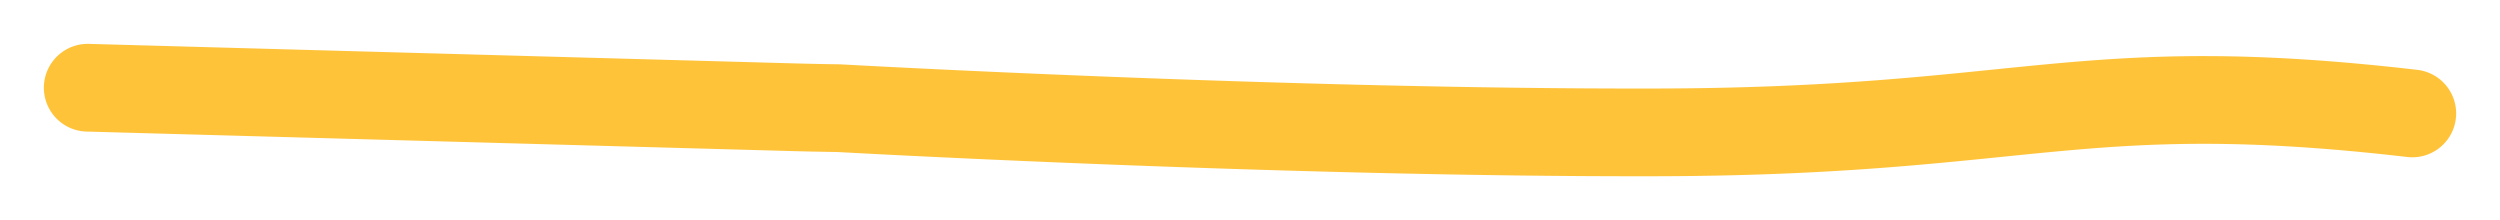 <?xml version="1.0" encoding="UTF-8"?> <svg xmlns="http://www.w3.org/2000/svg" viewBox="5945.005 4688.155 56.998 5.019"><path fill="none" stroke="#ffc33a" fill-opacity="1" stroke-width="2" stroke-opacity="1" fill-rule="evenodd" display="undefined" stroke-linecap="round" stroke-linejoin="round" stroke-dasharray="undefined" paint-order="undefined" id="tSvge70e03ec92" title="Path 9" d="M 5947.005 4690.155L 5963.135 4690.601 A 72.134 72.134 0 0 0 5964.124 4690.621 C 5964.124 4690.621 5974.311 4691.193 5982.793 4691.173 C 5991.275 4691.153 5992.409 4689.86 6000.003 4690.741L 6000.003 4690.741" style=""></path><defs> </defs></svg> 
